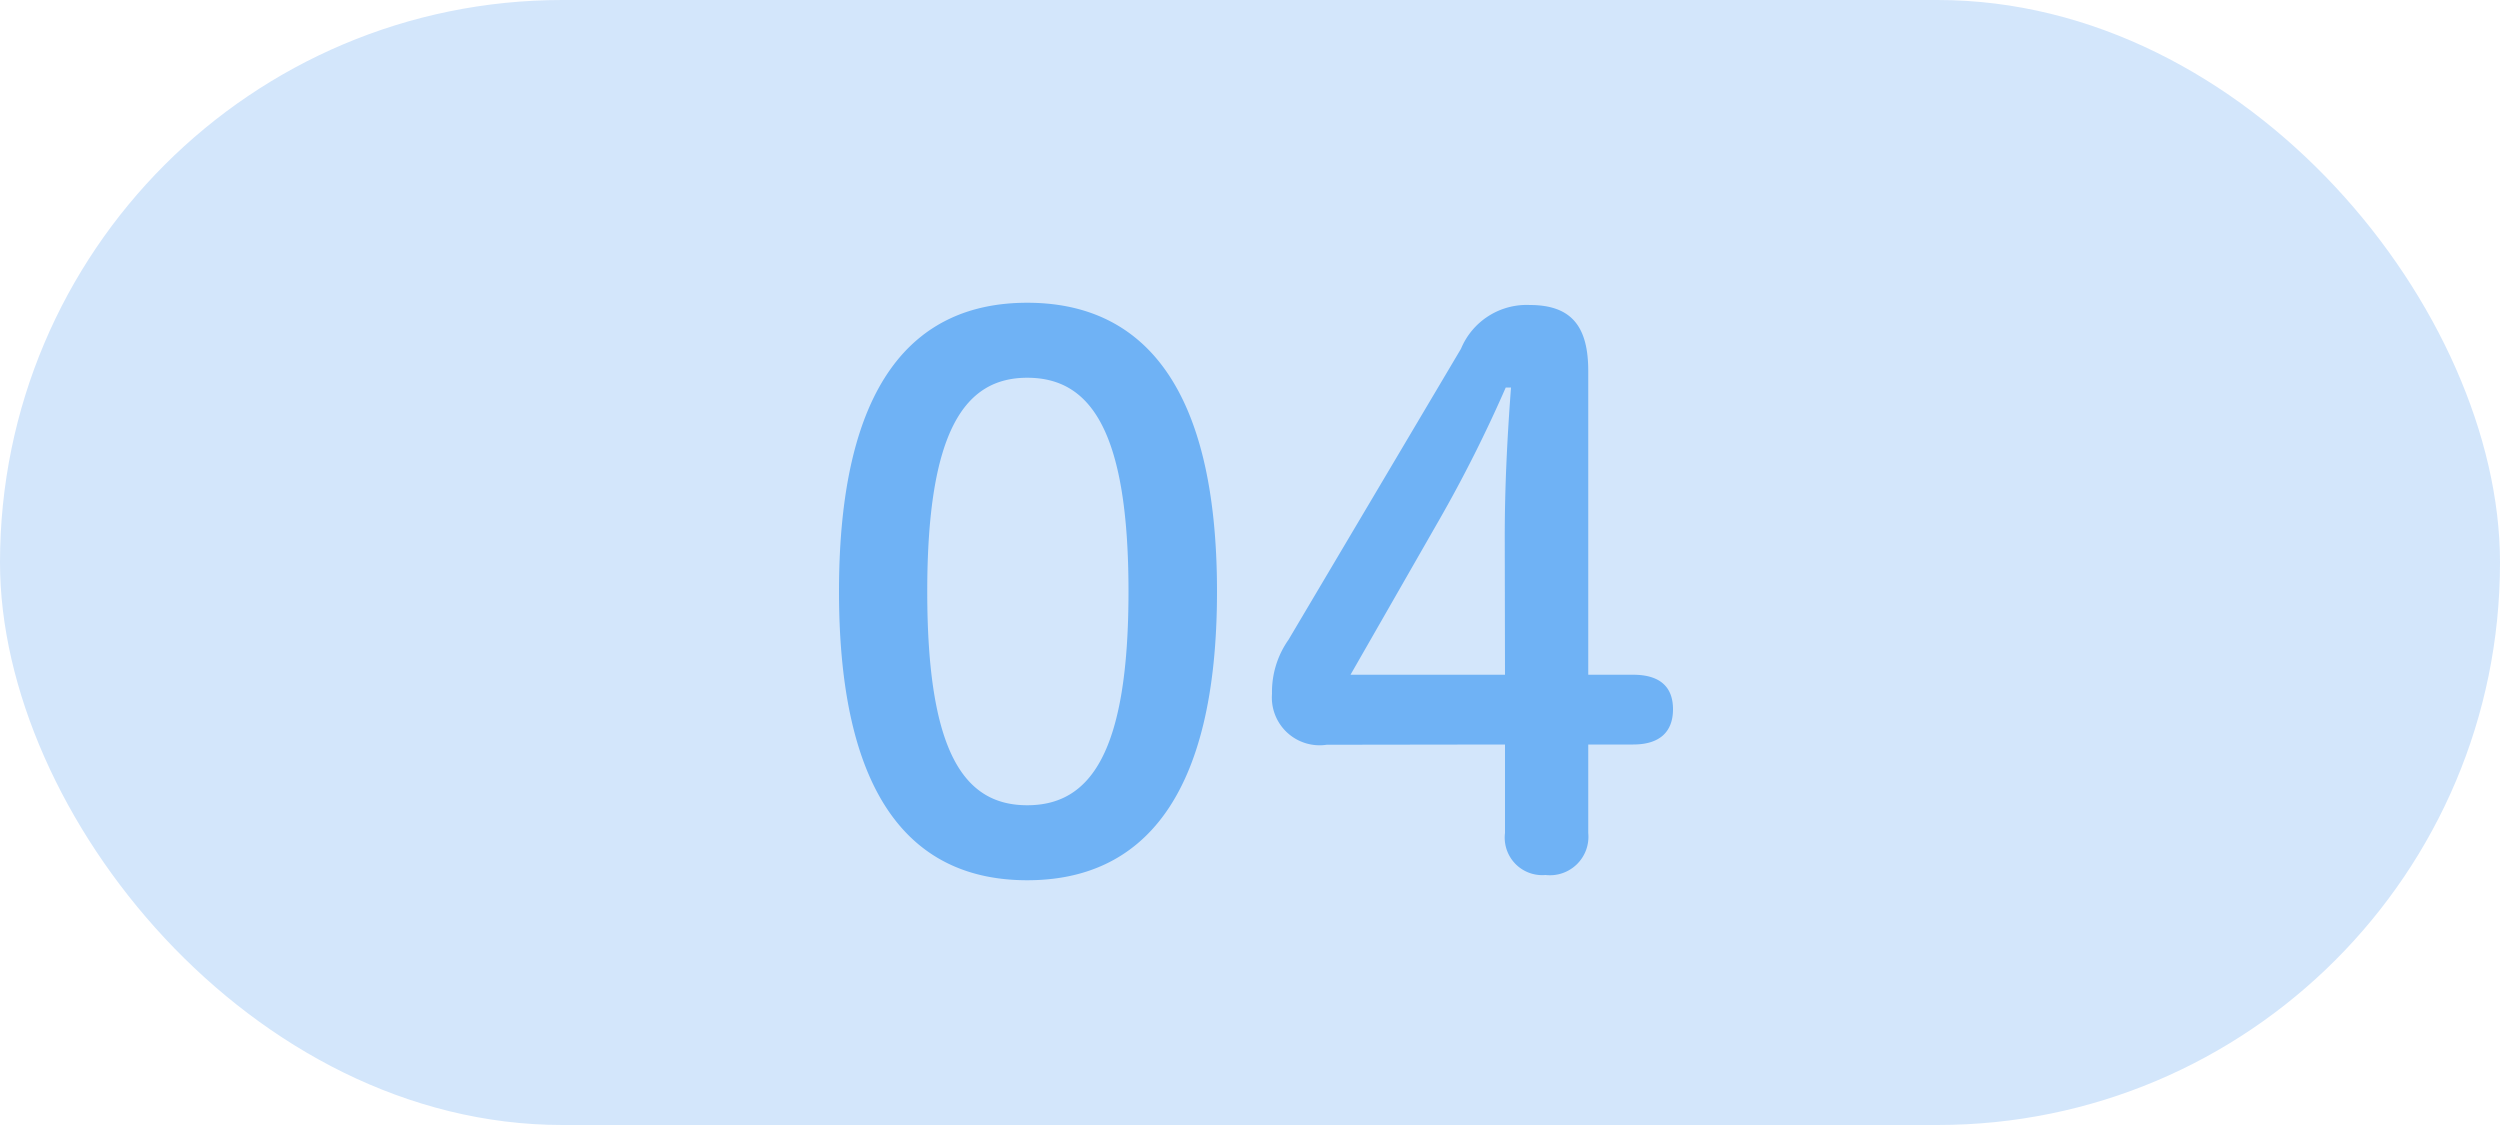 <svg xmlns="http://www.w3.org/2000/svg" width="40" height="18" viewBox="0 0 40 18">
  <g id="num04" transform="translate(-413.387 -6388)">
    <rect id="長方形_3669" data-name="長方形 3669" width="40" height="18" rx="9" transform="translate(413.387 6388)" fill="#d3e6fb"/>
    <path id="パス_6172" data-name="パス 6172" d="M11.436,1.844c-1.824,0-3.012,1.3-3.012,4.62s1.188,4.62,3.012,4.62,3.036-1.3,3.036-4.62S13.26,1.844,11.436,1.844Zm0,1.2c1.008,0,1.62.84,1.62,3.42s-.612,3.42-1.62,3.42-1.6-.84-1.6-3.42S10.44,3.044,11.436,3.044ZM19.08,8.912v1.416a.6.6,0,0,0,.648.672.616.616,0,0,0,.684-.672V8.912h.72c.42,0,.636-.2.636-.564s-.216-.552-.636-.552h-.72V2.936c0-.708-.264-1.056-.936-1.056a1.137,1.137,0,0,0-1.1.7l-2.76,4.656a1.451,1.451,0,0,0-.264.864.764.764,0,0,0,.876.816Zm0-1.116H16.608l1.416-2.472A21.987,21.987,0,0,0,19.092,3.2h.084c-.06.8-.1,1.584-.1,2.388Z" transform="translate(418.387 6391)" fill="#6fb2f5"/>
  </g>
</svg>
